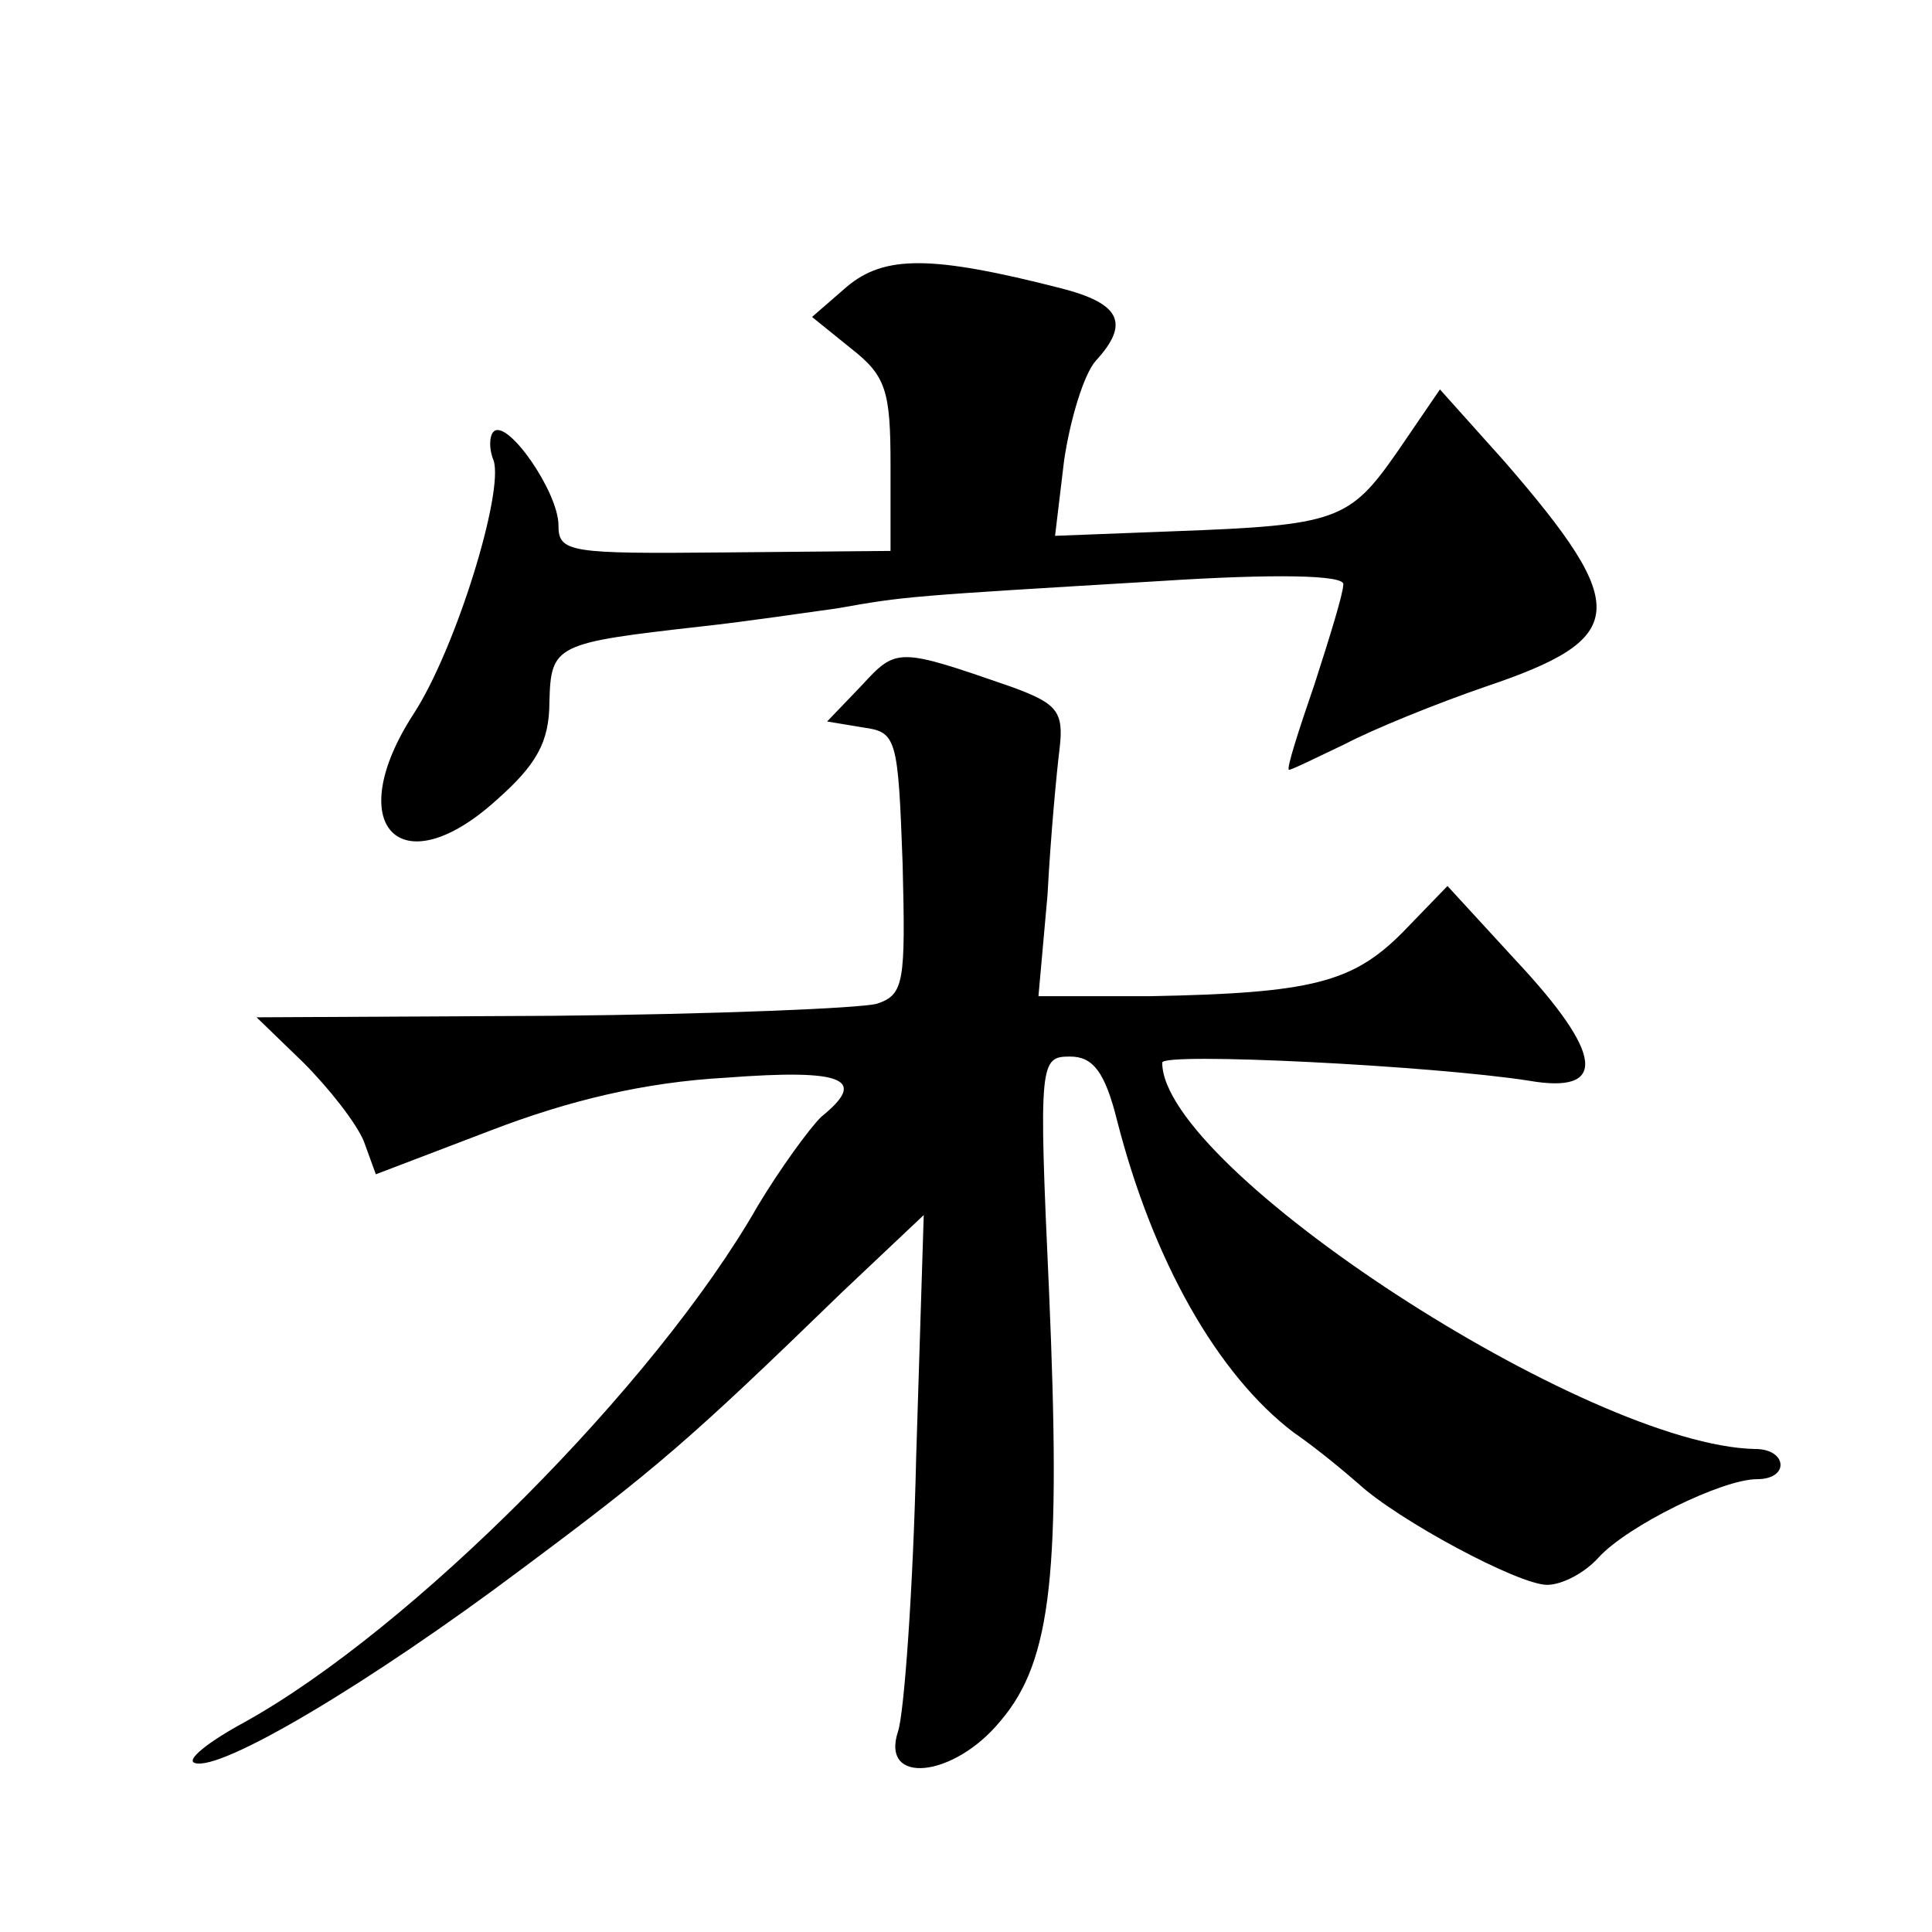 <?xml version="1.0" standalone="no"?>
<!DOCTYPE svg PUBLIC "-//W3C//DTD SVG 20010904//EN"
 "http://www.w3.org/TR/2001/REC-SVG-20010904/DTD/svg10.dtd">
<svg version="1.0" xmlns="http://www.w3.org/2000/svg"
 width="128pt" height="128pt" viewBox="0 0 128 128"
 preserveAspectRatio="xMidYMid meet">
<g transform="translate(0,128) scale(0.1,-0.1)"
fill="#0" stroke="none">
<path d="M561 1090 l-23 -20 26 -21 c23 -18 26 -28 26 -77 l0 -57 -110 -1 c-103
-1 -110 0 -110 18 0 22 -34 71 -43 62 -3 -3 -3 -12 0 -19 7 -21 -25 -125 -53 -168
-48 -74 -9 -115 55 -57 26 23 35 38 35 65 1 38 4 39 101 50 28 3 68 9 90 12 45
8 46 8 213 18 77 5 122 4 122 -2 0 -6 -9 -35 -19 -66 -11 -32 -19 -57 -17 -57 2
0 18 8 37 17 19 10 61 27 93 38 95 32 97 52 13 149 l-43 48 -28 -41 c-32 -46 -40
-49 -149 -53 l-78 -3 6 50 c4 27 13 57 21 66 23 25 16 38 -23 48 -86 22 -117 22
-142 1z M571 826 l-23 -24 24 -4 c22 -3 23 -7 26 -90 2 -79 1 -87 -17 -93 -11 -3
-108 -7 -215 -8 l-196 -1 31 -30 c17 -17 35 -40 40 -52 l8 -22 76 29 c52 20 102
32 156 35 79 6 94 -1 63 -26 -8 -8 -27 -34 -42 -59 -68 -119 -230 -281 -340 -342
-24 -13 -39 -25 -33 -27 17 -6 116 53 216 128 90 67 112 86 213 184 l54 51 -5 -160
c-2 -88 -8 -170 -12 -182 -12 -36 37 -31 68 7 34 40 40 99 32 285 -7 152 -6 155
14 155 15 0 23 -10 31 -42 24 -94 67 -169 117 -207 16 -11 35 -27 43 -34 26 -24
106 -67 125 -67 10 0 25 8 34 18 19 21 82 52 105 52 22 0 20 20 -1 20 -111 2 -393
186 -393 256 0 7 179 -2 243 -12 52 -9 50 17 -9 80 l-45 49 -30 -31 c-33 -33 -60
-40 -167 -42 l-74 0 6 67 c2 38 6 81 8 97 3 25 -2 30 -32 41 -75 26 -76 26 -99
1z"/>
</g>
</svg>
